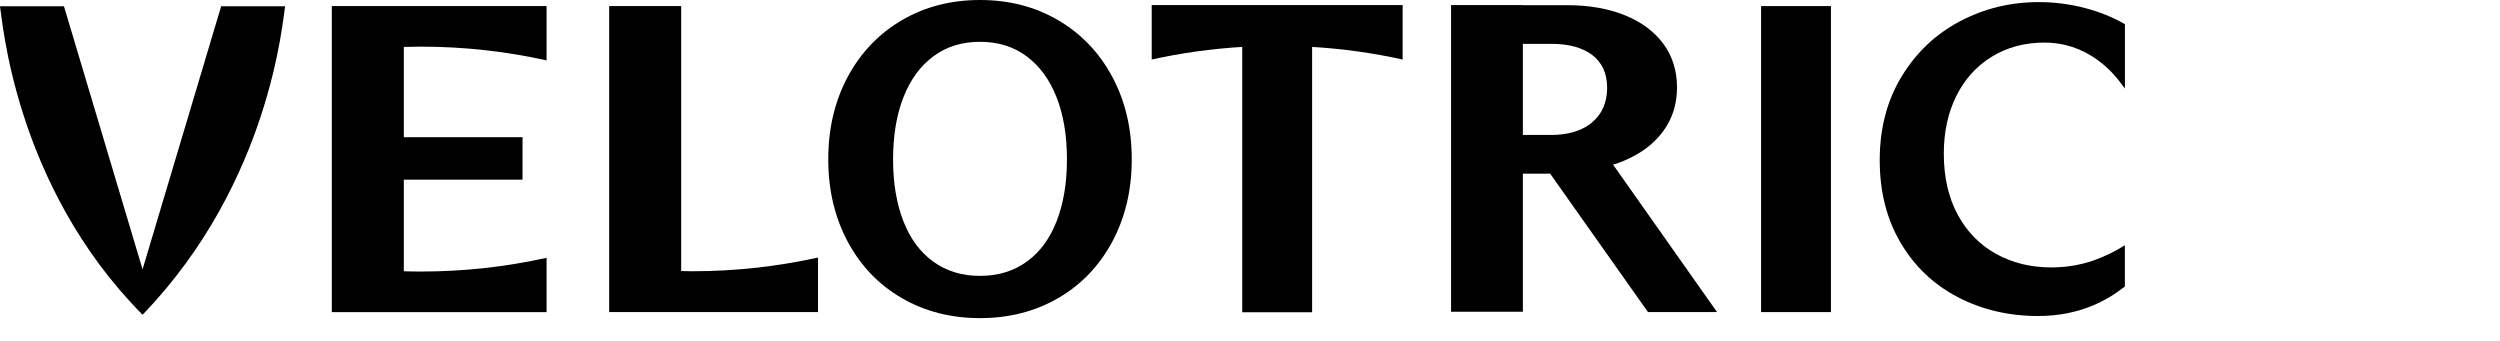 <svg fill="none" height="30" viewBox="0 0 220 30" width="220" xmlns="http://www.w3.org/2000/svg">
<path d="M93.123 1.781C91.094 0.592 88.802 0 86.24 0C83.679 0 81.387 0.592 79.358 1.781C77.33 2.971 75.747 4.629 74.604 6.755C73.461 8.888 72.887 11.303 72.887 14.015C72.887 16.727 73.461 19.149 74.604 21.276C75.747 23.408 77.336 25.06 79.358 26.231C81.387 27.408 83.679 27.994 86.24 27.994C88.802 27.994 91.094 27.408 93.123 26.231C95.151 25.054 96.734 23.402 97.877 21.276C99.02 19.143 99.594 16.727 99.594 14.015C99.594 11.303 99.02 8.881 97.877 6.755C96.734 4.622 95.145 2.965 93.123 1.781ZM92.994 19.439C92.396 20.986 91.522 22.182 90.362 23.02C89.207 23.858 87.829 24.277 86.24 24.277C84.652 24.277 83.274 23.858 82.12 23.02C80.965 22.182 80.085 20.986 79.487 19.439C78.889 17.892 78.591 16.08 78.591 14.015C78.591 11.951 78.895 10.102 79.505 8.555C80.115 7.008 80.988 5.806 82.137 4.955C83.28 4.105 84.646 3.68 86.24 3.68C87.835 3.68 89.201 4.105 90.344 4.955C91.487 5.806 92.366 7.008 92.976 8.555C93.586 10.102 93.891 11.926 93.891 14.015C93.891 16.105 93.591 17.886 92.994 19.439Z" fill="black"></path>
<path d="M29.199 0.536V27.47H48.099V22.687C44.534 23.476 40.847 23.895 37.06 23.895C36.55 23.895 36.046 23.889 35.536 23.87V15.809H45.982V12.074H35.536V4.129C36.04 4.117 36.55 4.105 37.06 4.105C40.847 4.105 44.534 4.524 48.099 5.313V0.536H29.199Z" fill="black"></path>
<path d="M59.944 23.852V0.536H53.607V27.464H71.985V22.663C68.421 23.451 64.734 23.87 60.947 23.87C60.613 23.87 60.279 23.864 59.944 23.852Z" fill="black"></path>
<path d="M142.876 14.163C144.365 13.541 145.526 12.678 146.346 11.569C147.167 10.459 147.577 9.165 147.577 7.698C147.577 6.231 147.179 4.949 146.382 3.864C145.584 2.78 144.459 1.942 143.005 1.35C141.551 0.758 139.851 0.456 137.911 0.456H134.013V0.444H127.693V27.433H134.013V15.285H136.416L145.022 27.464H151.101L141.95 14.49C142.266 14.392 142.571 14.287 142.87 14.163H142.876ZM140.109 10.774C139.224 11.507 138.016 11.877 136.469 11.877H134.013V3.858H136.539C138.057 3.858 139.247 4.185 140.121 4.844C140.989 5.504 141.428 6.465 141.428 7.729C141.428 8.992 140.989 10.034 140.103 10.767L140.109 10.774Z" fill="black"></path>
<path d="M161.124 0.536H154.975V27.464H161.124V0.536Z" fill="black"></path>
<path d="M123.426 0.443H101.35V5.238C103.941 4.665 106.602 4.289 109.316 4.129V27.482H115.465V4.129C118.18 4.289 120.841 4.665 123.432 5.238V0.443H123.426Z" fill="black"></path>
<path d="M25.09 0.549H19.462L12.545 23.704L5.628 0.549H0C0.205 1.572 1.213 16.277 12.545 27.698C23.87 15.969 24.884 1.572 25.09 0.549Z" fill="black"></path>
<path d="M187 21.578C186.092 22.145 185.165 22.595 184.227 22.922C183.049 23.328 181.812 23.532 180.511 23.532C178.694 23.532 177.07 23.131 175.634 22.33C174.197 21.529 173.078 20.376 172.269 18.872C171.46 17.368 171.055 15.587 171.055 13.523C171.055 11.612 171.425 9.917 172.157 8.444C172.896 6.965 173.934 5.812 175.282 4.986C176.63 4.16 178.178 3.747 179.919 3.747C181.267 3.747 182.533 4.074 183.706 4.721C184.884 5.368 185.916 6.305 186.795 7.532L186.994 7.791V2.127C185.898 1.498 184.696 1.017 183.395 0.684C182.082 0.351 180.751 0.185 179.403 0.185C176.923 0.185 174.619 0.746 172.486 1.868C170.352 2.989 168.64 4.604 167.351 6.718C166.061 8.832 165.416 11.291 165.416 14.089C165.416 16.888 166.032 19.291 167.257 21.368C168.482 23.445 170.158 25.036 172.281 26.145C174.403 27.254 176.765 27.809 179.362 27.809C181.103 27.809 182.715 27.495 184.198 26.872C185.171 26.465 186.097 25.911 186.988 25.214V21.578H187Z" fill="black"></path>
</svg>